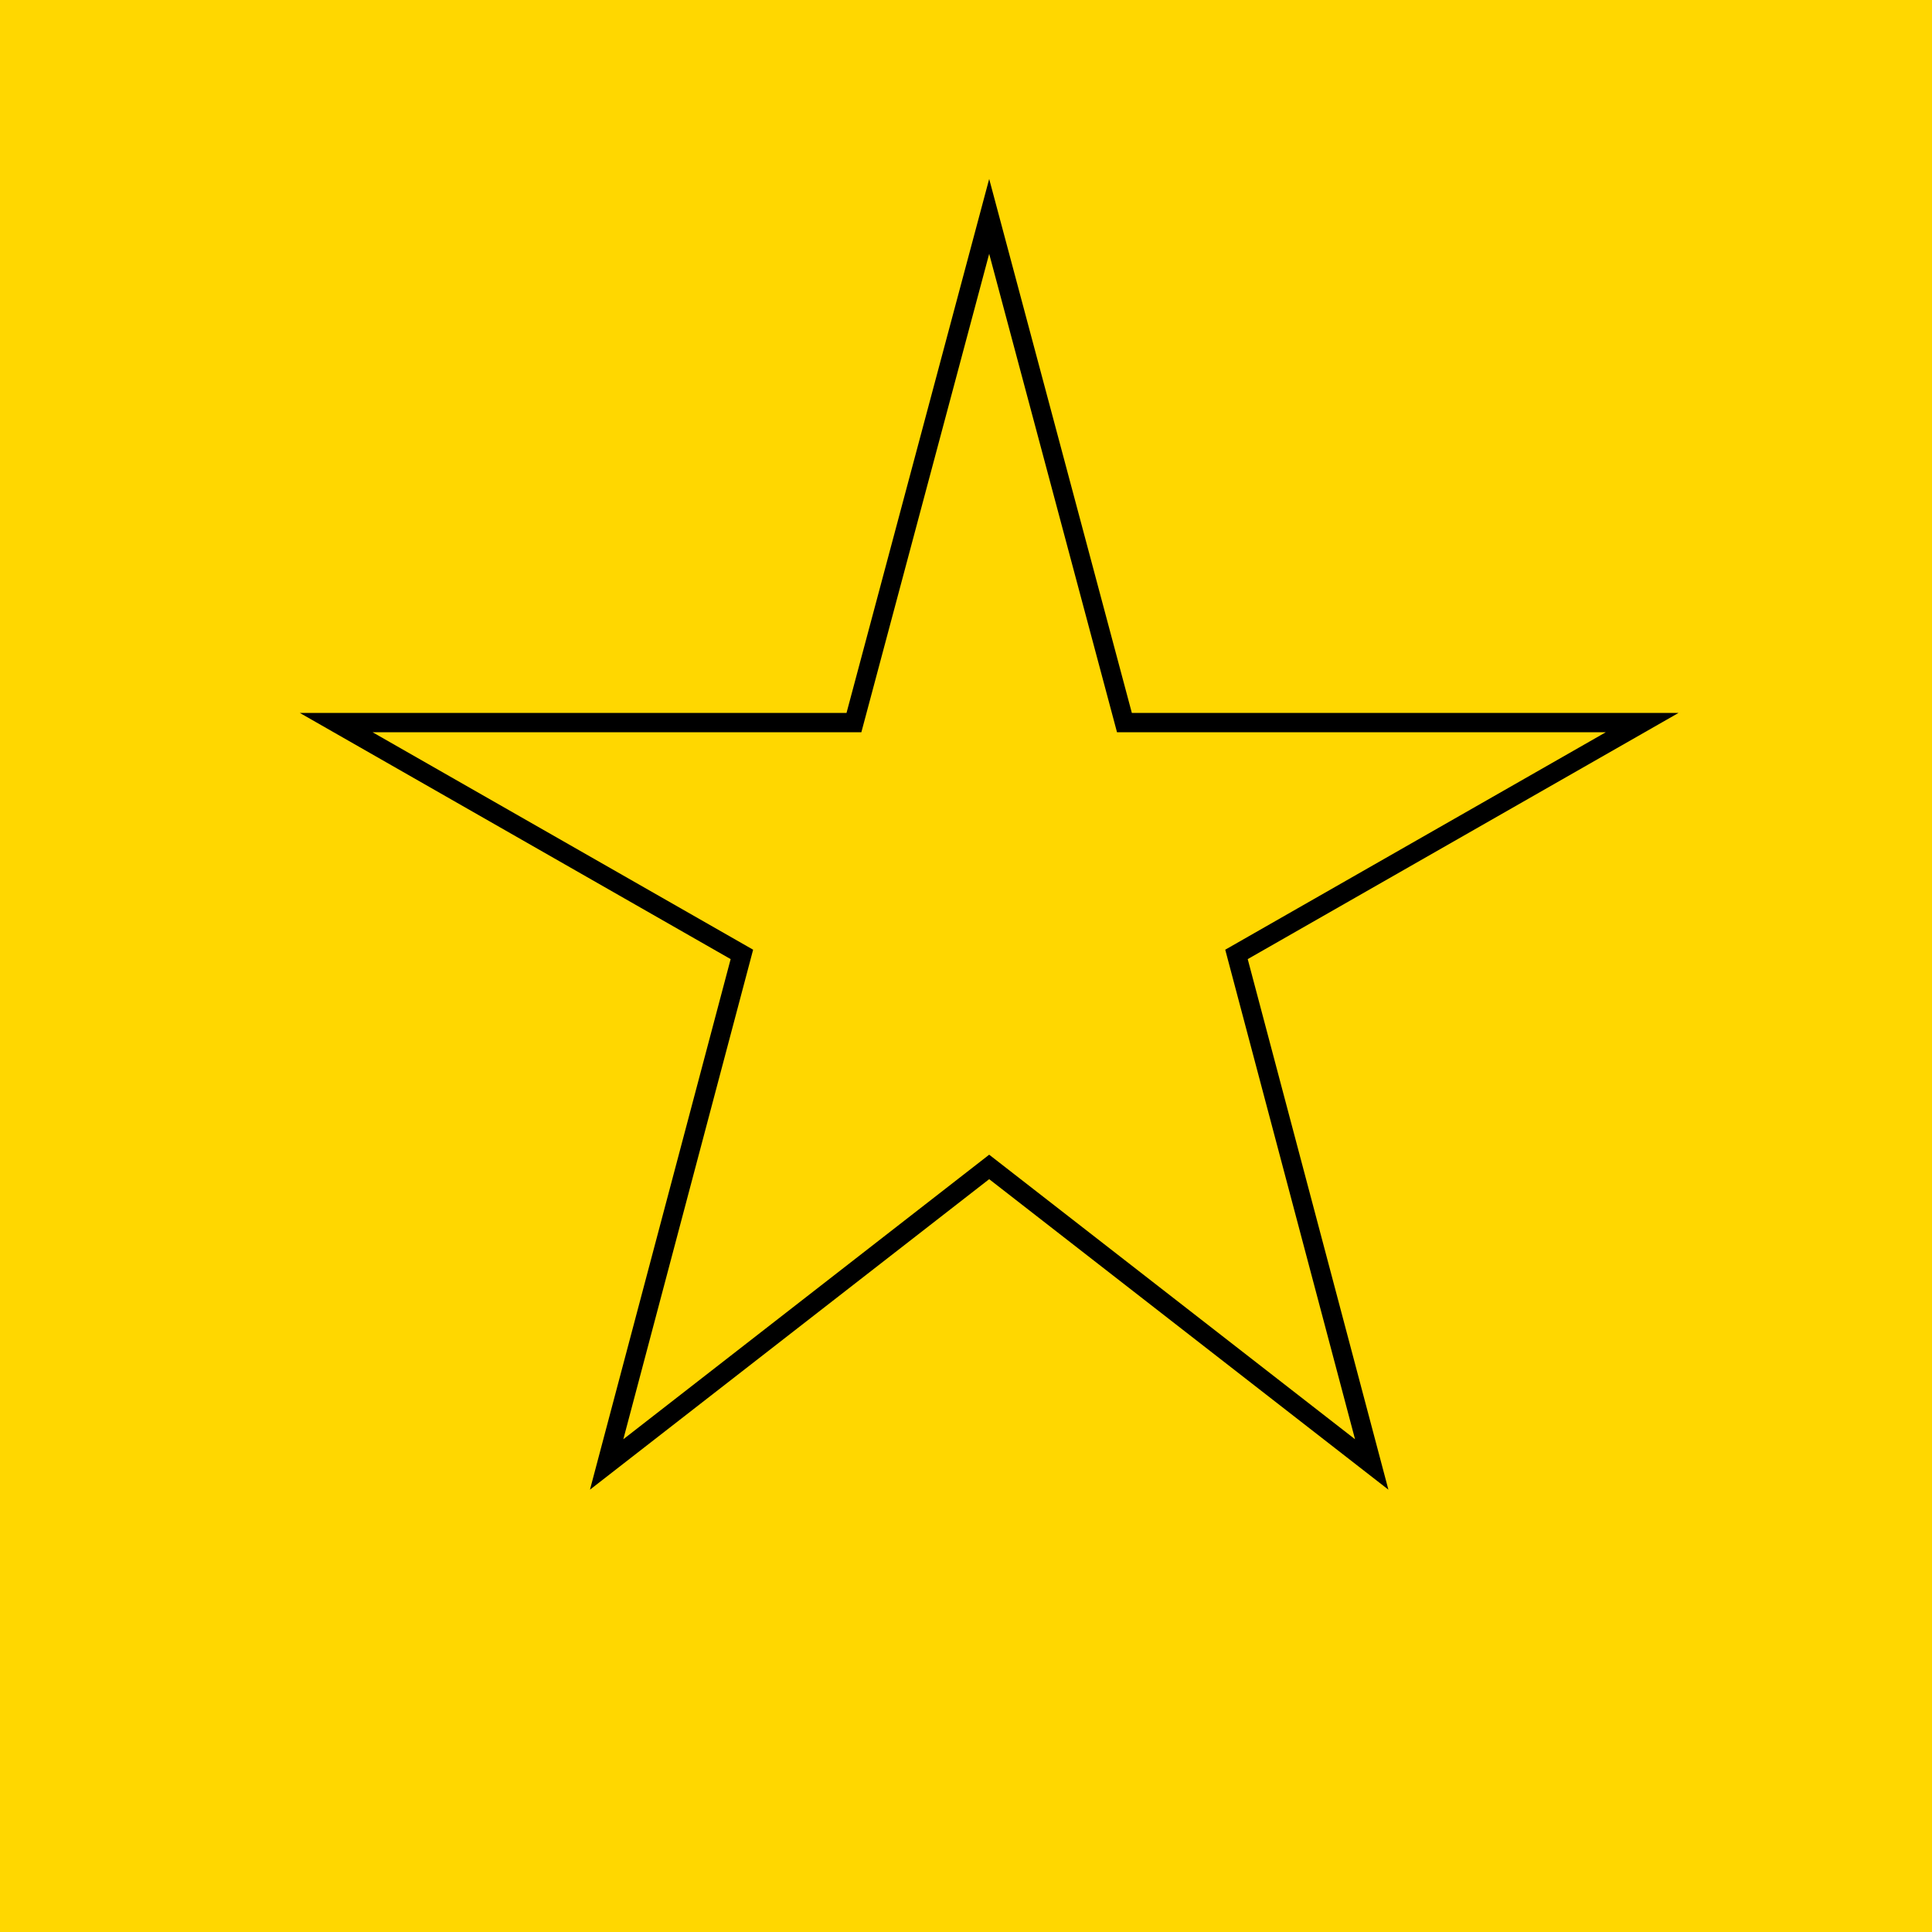 <!--

Generated by DrawGPT.
Free, open source, AI generated images in SVG, PNG, and HTML Canvas format.
https://drawgpt.ai

Created: 2023-09-27T01:09:35.465Z
Link: https://drawgpt.ai/prompt/77662/

-->
<svg xmlns="http://www.w3.org/2000/svg" xmlns:xlink="http://www.w3.org/1999/xlink" width="500" height="500"><defs><linearGradient id="c2s_1" x1="56px" x2="456px" y1="256px" y2="256px" gradientUnits="userSpaceOnUse"/></defs><g><rect fill="#FFD700" stroke="none" x="0" y="0" width="512" height="512"/><path fill="url(#c2s_1)" stroke="none" paint-order="stroke fill markers" d=" M 456 256 A 200 200 0 1 1 456 255.8 Z"/><path fill="url(#c2s_1)" stroke="none" paint-order="stroke fill markers" d=" M 56 256 Q 156 156 256 256 Q 356 356 456 256 L 512 512 L 0 512 Z"/><path fill="url(#c2s_1)" stroke="#000000" paint-order="fill stroke markers" d=" M 256 56 L 291 187 L 425 187 L 320 247 L 355 379 L 256 302 L 157 379 L 192 247 L 87 187 L 221 187 Z" stroke-miterlimit="10" stroke-width="5" stroke-dasharray=""/></g></svg>
